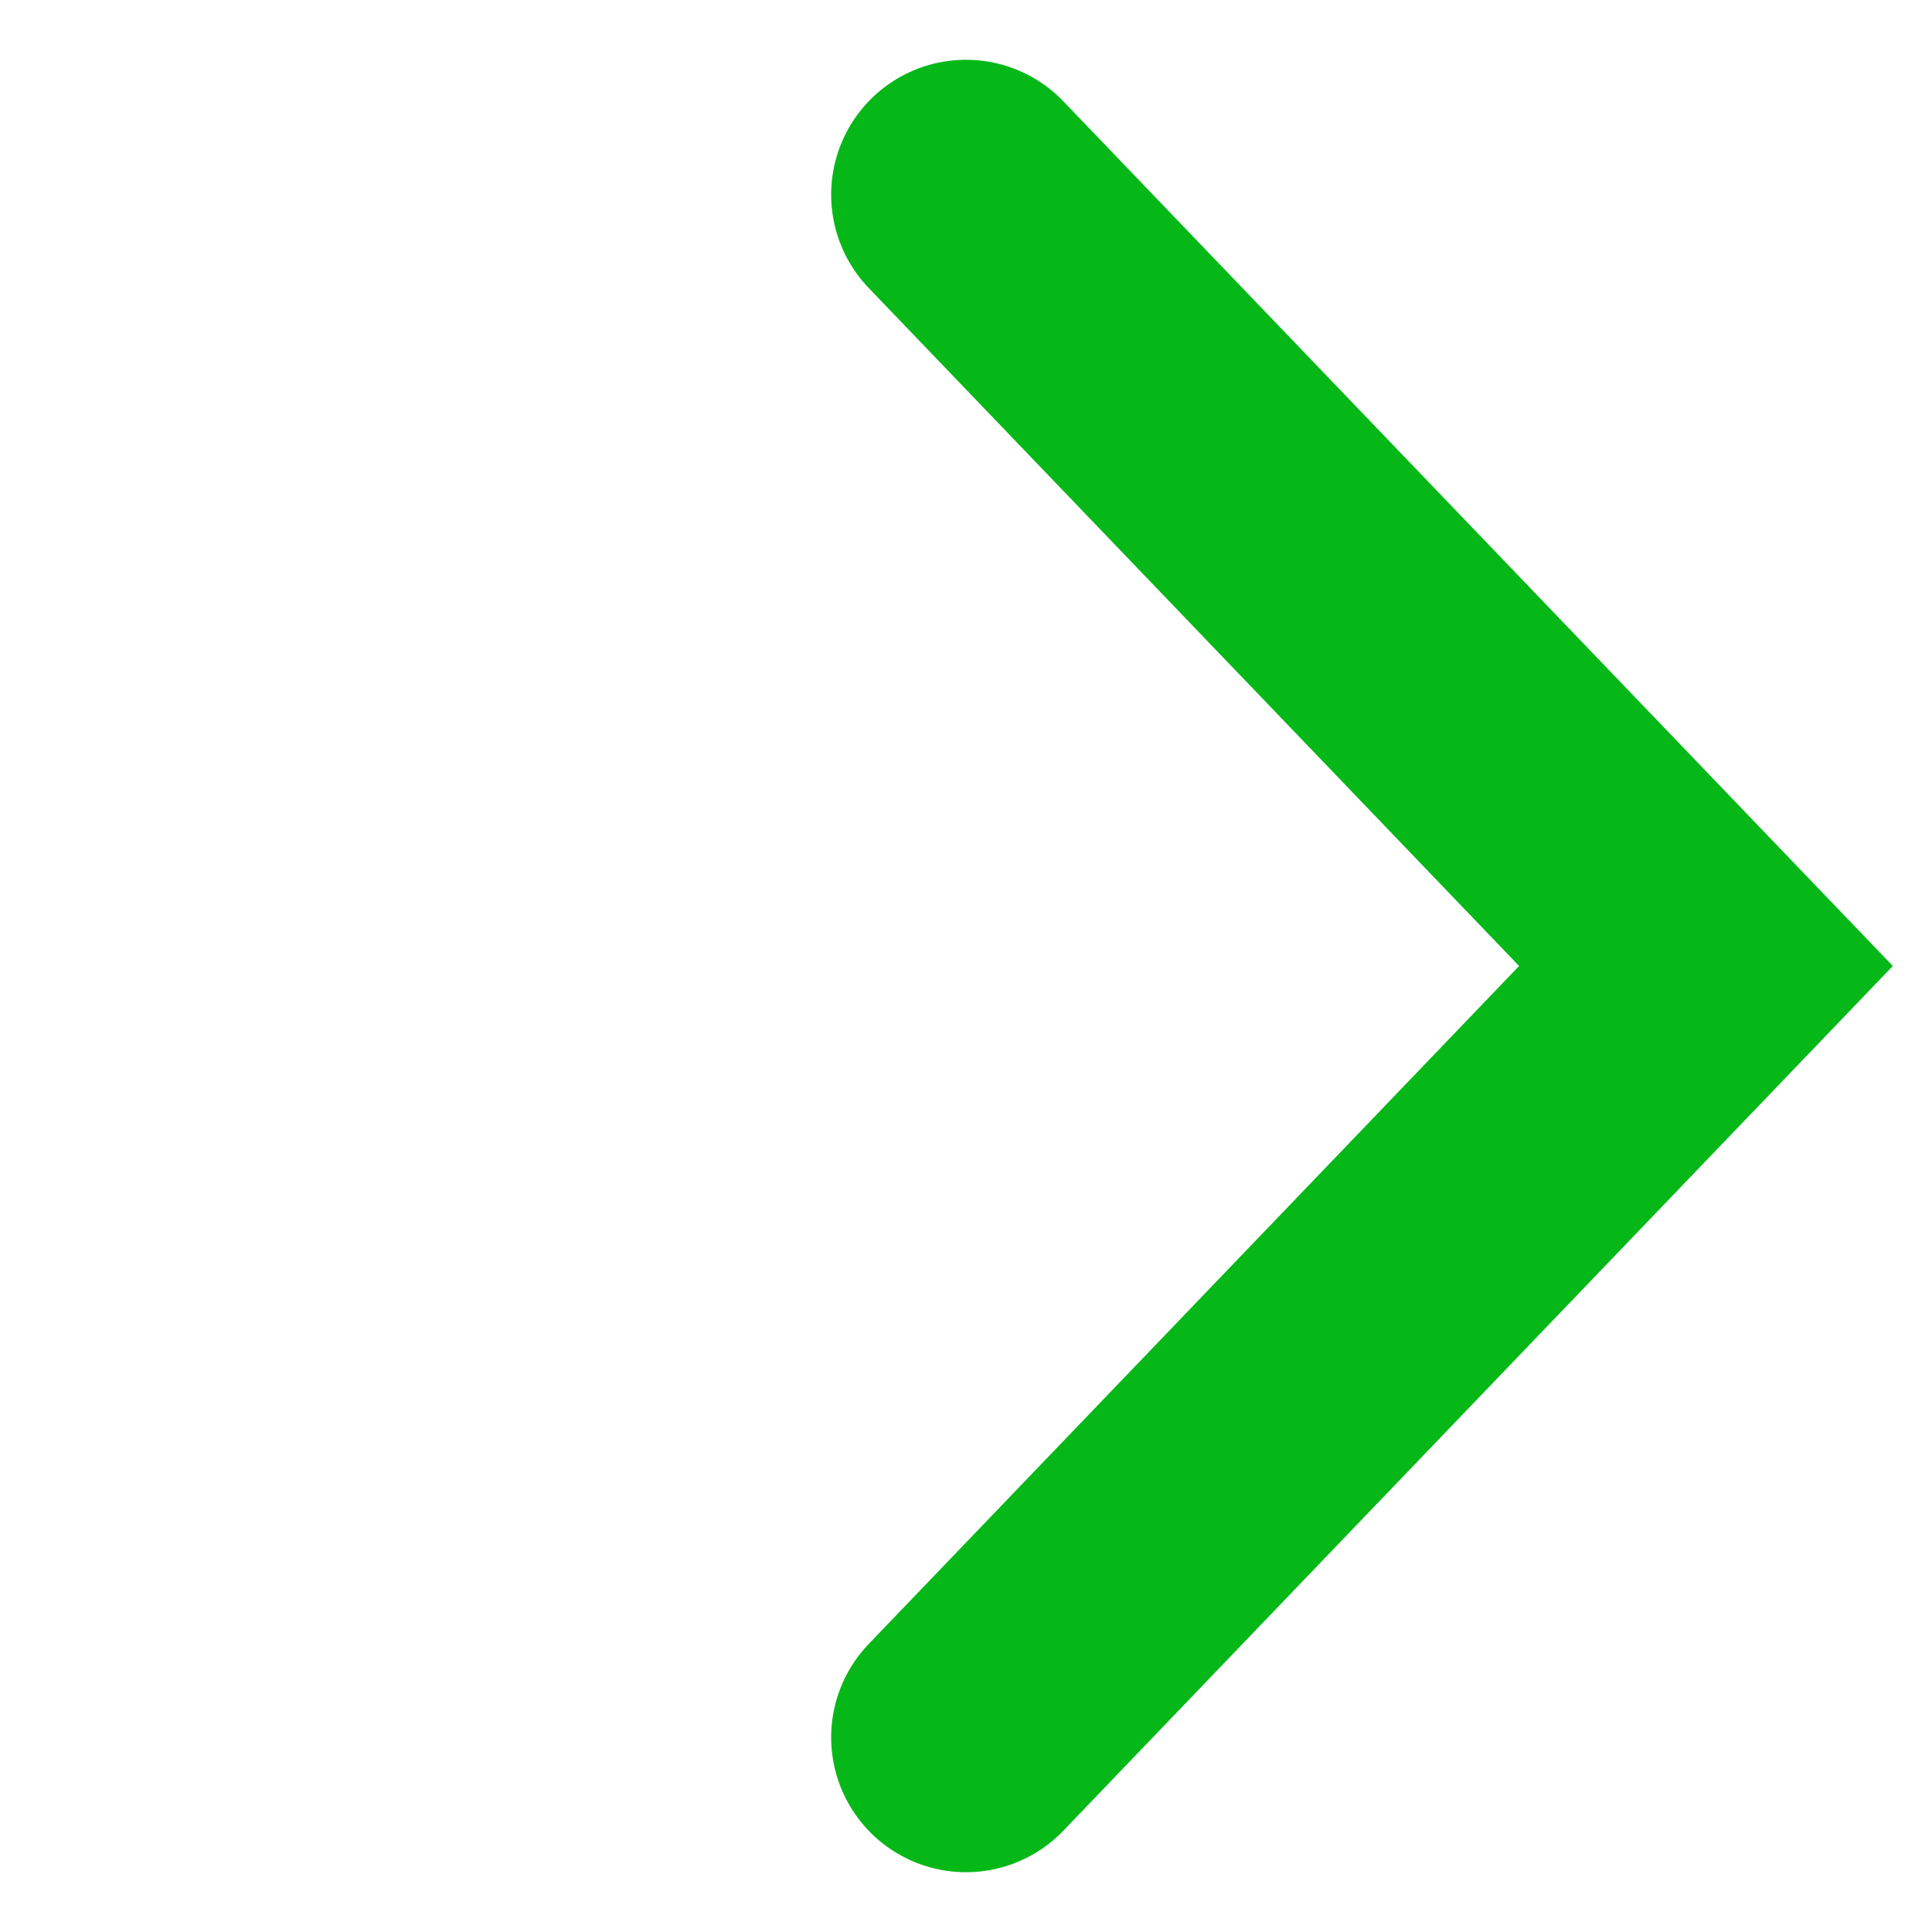<svg xmlns="http://www.w3.org/2000/svg" width="21.49" height="21.49" viewBox="0 0 21.49 21.49">
  <path id="Tracé_7" data-name="Tracé 7" d="M0,0,.247,11.887l11.887.247" transform="translate(10.745 19.325) rotate(-135)" fill="none" stroke="#05b818" stroke-linecap="round" stroke-width="3"/>
</svg>
